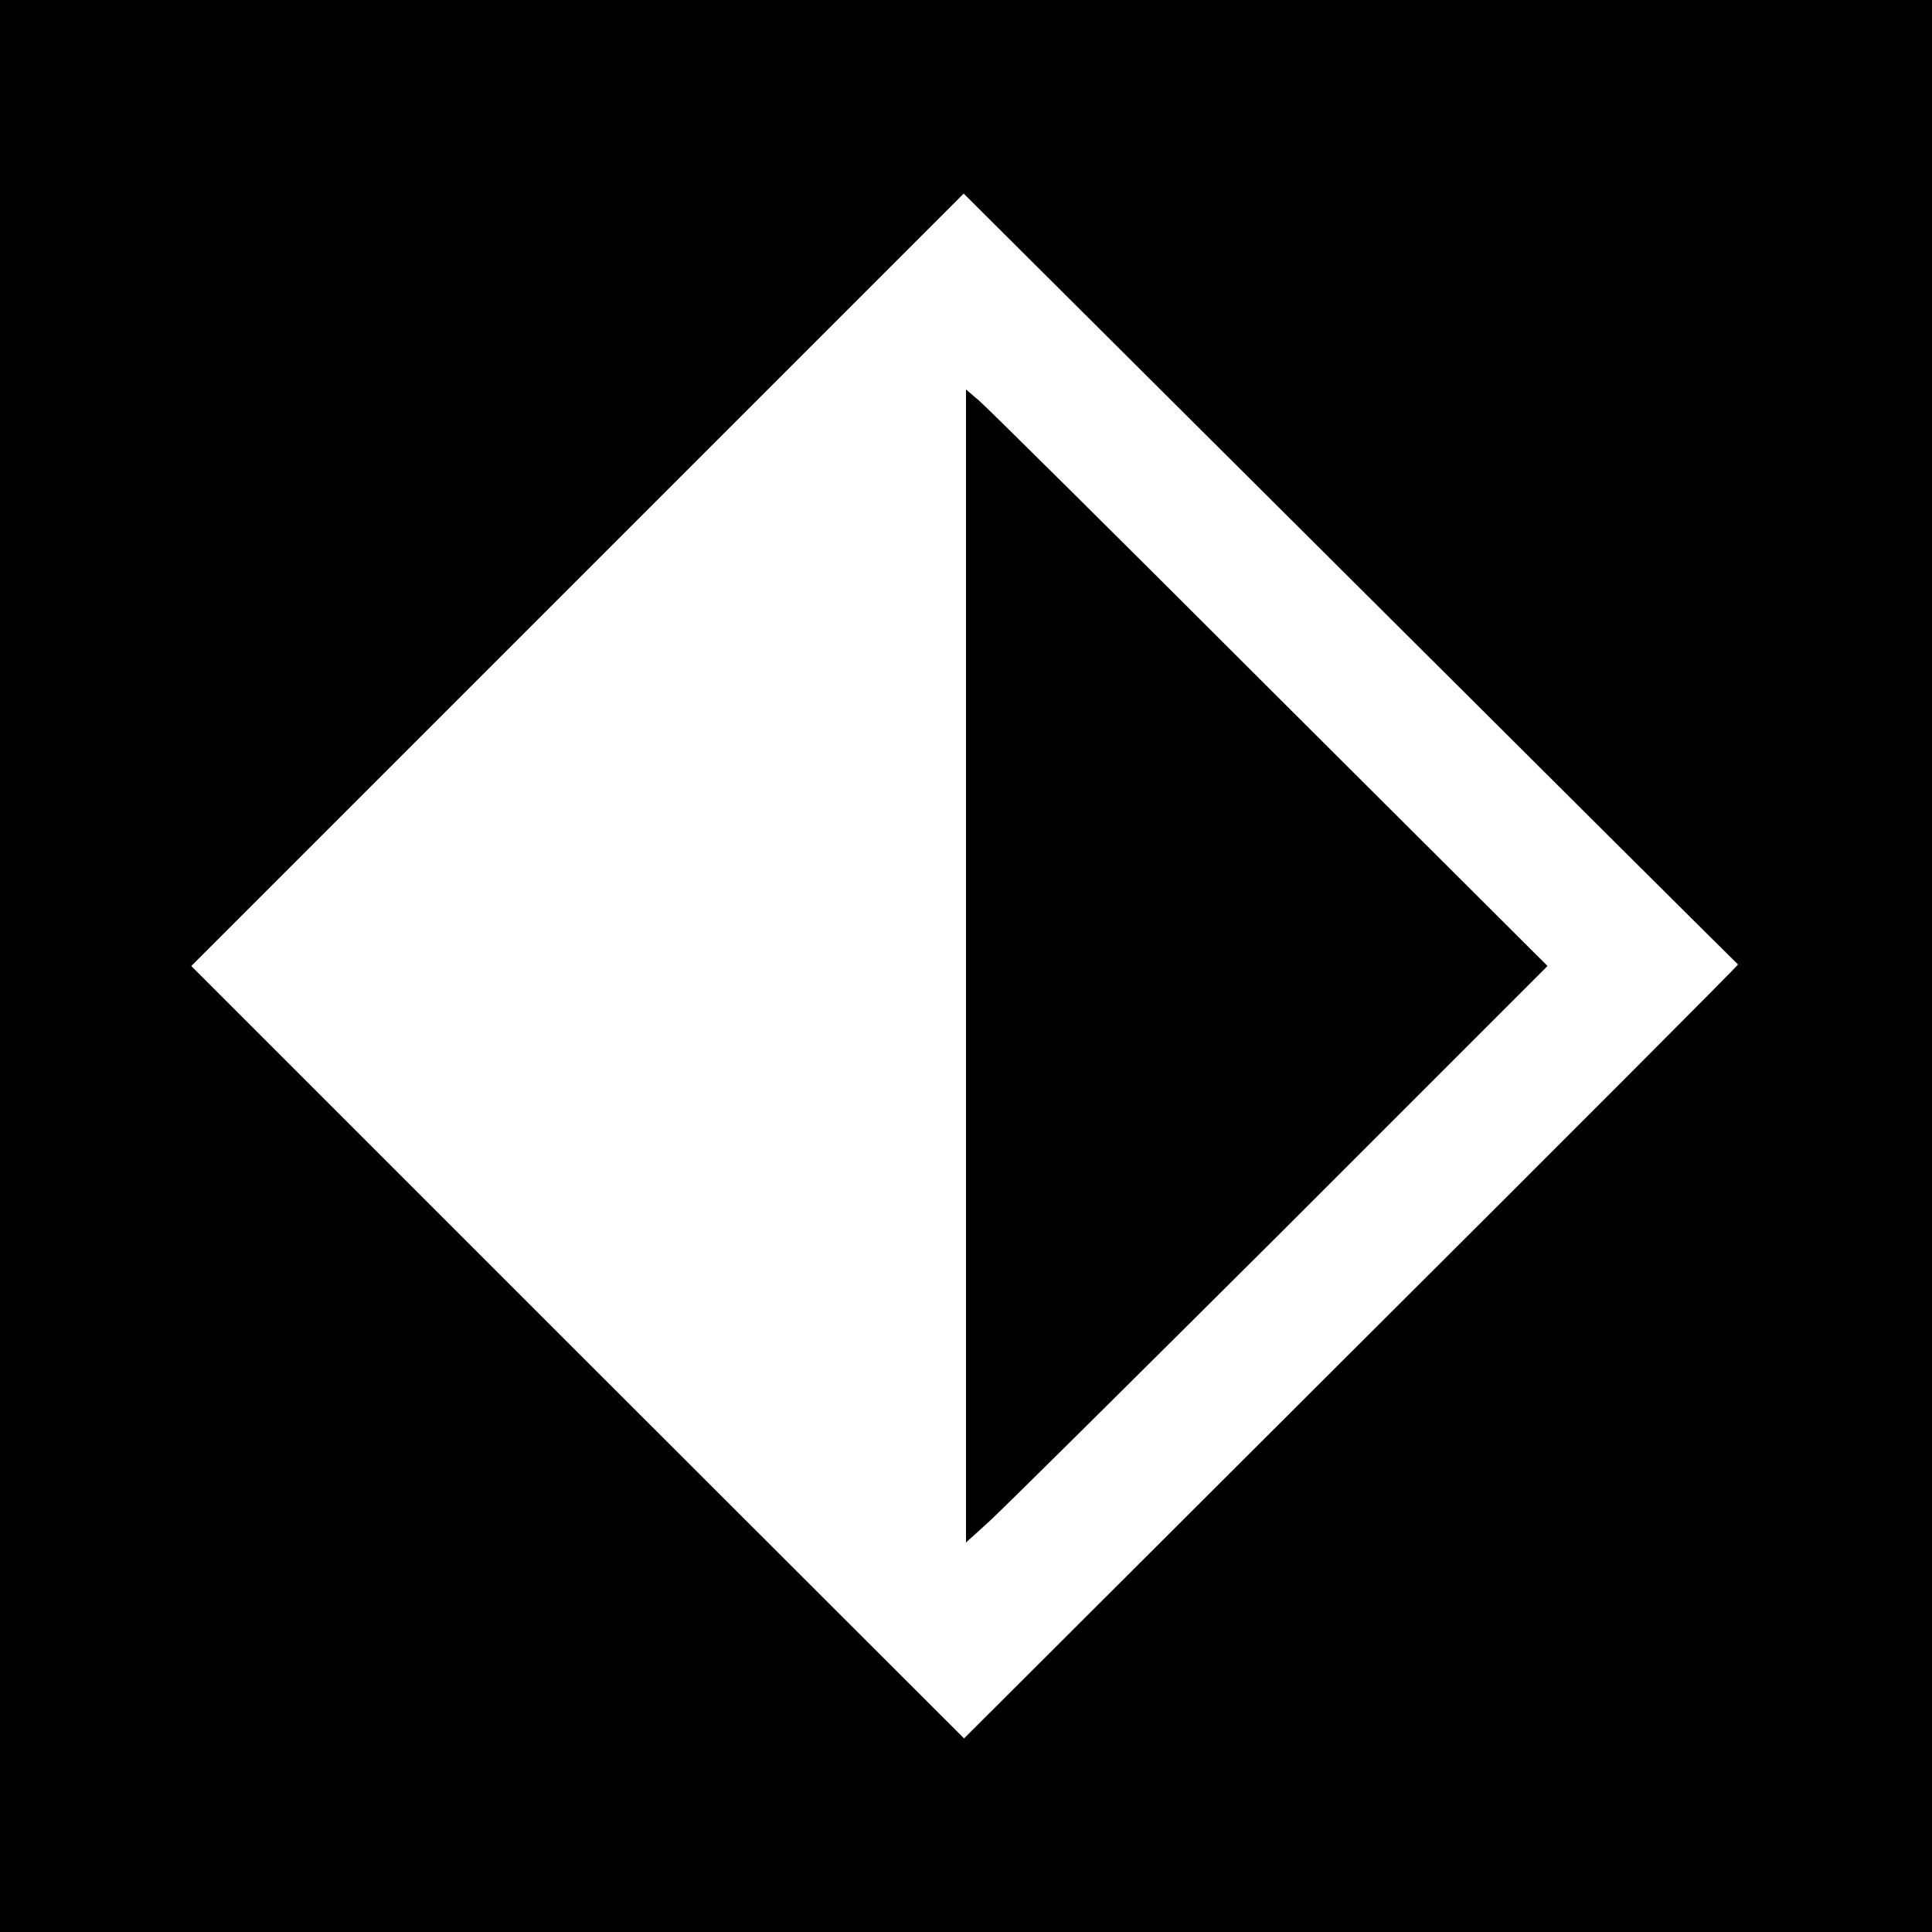 <svg version="1" xmlns="http://www.w3.org/2000/svg" width="666.667" height="666.667" viewBox="0 0 500 500"><path d="M0 250v250h500V0H0v250zm449.8-.4c.2.1-44.8 45.2-100 100.2L249.5 449.9l-100-99.9-100-100 100-100 99.9-99.9 100.1 99.7c55 54.8 100.1 99.7 100.3 99.8z"/><path d="M250 250v149.2l5.4-4.9c3-2.6 36.8-36.2 75.3-74.5l69.8-69.8-71.9-71.7c-39.5-39.5-73.4-73.1-75.2-74.6l-3.4-2.9V250z"/></svg>